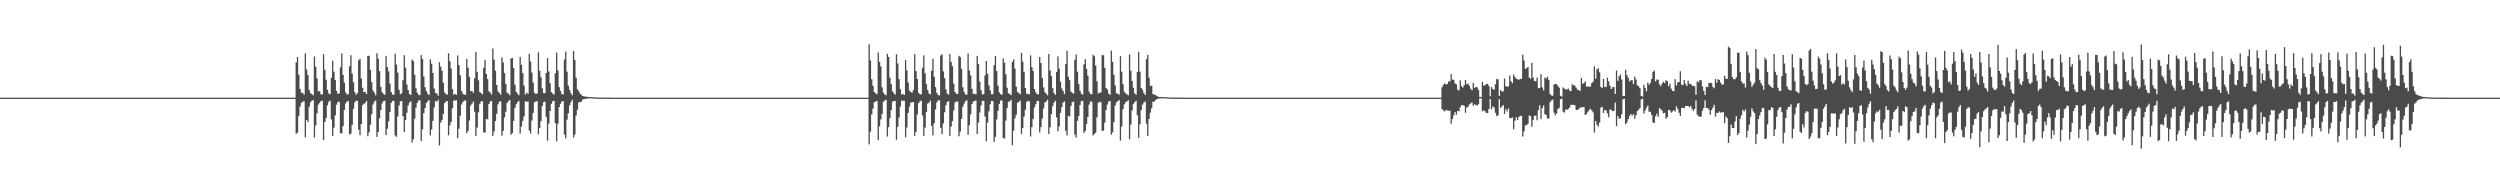 <?xml version="1.0" encoding="UTF-8"?>
<svg xmlns="http://www.w3.org/2000/svg" width="1920" height="150">
  <path d="M0 75.000h1v1.000H0zM1 75.000h1v1.000H1zM2 75.000h1v1.000H2zM3 75.000h1v1.000H3zM4 75.000h1v1.000H4zM5 75.000h1v1.000H5zM6 75.000h1v1.000H6zM7 75.000h1v1.000H7zM8 75.000h1v1.000H8zM9 75.000h1v1.000H9zM10 75.000h1v1.000H10zM11 75.000h1v1.000H11zM12 75.000h1v1.000H12zM13 75.000h1v1.000H13zM14 75.000h1v1.000H14zM15 75.000h1v1.000H15zM16 75.000h1v1.000H16zM17 75.000h1v1.000H17zM18 75.000h1v1.000H18zM19 75.000h1v1.000H19zM20 75.000h1v1.000H20zM21 75.000h1v1.000H21zM22 75.000h1v1.000H22zM23 75.000h1v1.000H23zM24 75.000h1v1.000H24zM25 75.000h1v1.000H25zM26 75.000h1v1.000H26zM27 75.000h1v1.000H27zM28 75.000h1v1.000H28zM29 75.000h1v1.000H29zM30 75.000h1v1.000H30zM31 75.000h1v1.000H31zM32 75.000h1v1.000H32zM33 75.000h1v1.000H33zM34 75.000h1v1.000H34zM35 75.000h1v1.000H35zM36 75.000h1v1.000H36zM37 75.000h1v1.000H37zM38 75.000h1v1.000H38zM39 75.000h1v1.000H39zM40 75.000h1v1.000H40zM41 75.000h1v1.000H41zM42 75.000h1v1.000H42zM43 75.000h1v1.000H43zM44 75.000h1v1.000H44zM45 75.000h1v1.000H45zM46 75.000h1v1.000H46zM47 75.000h1v1.000H47zM48 75.000h1v1.000H48zM49 75.000h1v1.000H49zM50 75.000h1v1.000H50zM51 75.000h1v1.000H51zM52 75.000h1v1.000H52zM53 75.000h1v1.000H53zM54 75.000h1v1.000H54zM55 75.000h1v1.000H55zM56 75.000h1v1.000H56zM57 75.000h1v1.000H57zM58 75.000h1v1.000H58zM59 75.000h1v1.000H59zM60 75.000h1v1.000H60zM61 75.000h1v1.000H61zM62 75.000h1v1.000H62zM63 75.000h1v1.000H63zM64 75.000h1v1.000H64zM65 75.000h1v1.000H65zM66 75.000h1v1.000H66zM67 75.000h1v1.000H67zM68 75.000h1v1.000H68zM69 75.000h1v1.000H69zM70 75.000h1v1.000H70zM71 75.000h1v1.000H71zM72 75.000h1v1.000H72zM73 75.000h1v1.000H73zM74 75.000h1v1.000H74zM75 75.000h1v1.000H75zM76 75.000h1v1.000H76zM77 75.000h1v1.000H77zM78 75.000h1v1.000H78zM79 75.000h1v1.000H79zM80 75.000h1v1.000H80zM81 75.000h1v1.000H81zM82 75.000h1v1.000H82zM83 75.000h1v1.000H83zM84 75.000h1v1.000H84zM85 75.000h1v1.000H85zM86 75.000h1v1.000H86zM87 75.000h1v1.000H87zM88 75.000h1v1.000H88zM89 75.000h1v1.000H89zM90 75.000h1v1.000H90zM91 75.000h1v1.000H91zM92 75.000h1v1.000H92zM93 75.000h1v1.000H93zM94 75.000h1v1.000H94zM95 75.000h1v1.000H95zM96 75.000h1v1.000H96zM97 75.000h1v1.000H97zM98 75.000h1v1.000H98zM99 75.000h1v1.000H99zM100 75.000h1v1.000H100zM101 75.000h1v1.000H101zM102 75.000h1v1.000H102zM103 75.000h1v1.000H103zM104 75.000h1v1.000H104zM105 75.000h1v1.000H105zM106 75.000h1v1.000H106zM107 75.000h1v1.000H107zM108 75.000h1v1.000H108zM109 75.000h1v1.000H109zM110 75.000h1v1.000H110zM111 75.000h1v1.000H111zM112 75.000h1v1.000H112zM113 75.000h1v1.000H113zM114 75.000h1v1.000H114zM115 75.000h1v1.000H115zM116 75.000h1v1.000H116zM117 75.000h1v1.000H117zM118 75.000h1v1.000H118zM119 75.000h1v1.000H119zM120 75.000h1v1.000H120zM121 75.000h1v1.000H121zM122 75.000h1v1.000H122zM123 75.000h1v1.000H123zM124 75.000h1v1.000H124zM125 75.000h1v1.000H125zM126 75.000h1v1.000H126zM127 75.000h1v1.000H127zM128 75.000h1v1.000H128zM129 75.000h1v1.000H129zM130 75.000h1v1.000H130zM131 75.000h1v1.000H131zM132 75.000h1v1.000H132zM133 75.000h1v1.000H133zM134 75.000h1v1.000H134zM135 75.000h1v1.000H135zM136 75.000h1v1.000H136zM137 75.000h1v1.000H137zM138 75.000h1v1.000H138zM139 75.000h1v1.000H139zM140 75.000h1v1.000H140zM141 75.000h1v1.000H141zM142 75.000h1v1.000H142zM143 75.000h1v1.000H143zM144 75.000h1v1.000H144zM145 75.000h1v1.000H145zM146 75.000h1v1.000H146zM147 75.000h1v1.000H147zM148 75.000h1v1.000H148zM149 75.000h1v1.000H149zM150 75.000h1v1.000H150zM151 75.000h1v1.000H151zM152 75.000h1v1.000H152zM153 75.000h1v1.000H153zM154 75.000h1v1.000H154zM155 75.000h1v1.000H155zM156 75.000h1v1.000H156zM157 75.000h1v1.000H157zM158 75.000h1v1.000H158zM159 75.000h1v1.000H159zM160 75.000h1v1.000H160zM161 75.000h1v1.000H161zM162 75.000h1v1.000H162zM163 75.000h1v1.000H163zM164 75.000h1v1.000H164zM165 75.000h1v1.000H165zM166 75.000h1v1.000H166zM167 75.000h1v1.000H167zM168 75.000h1v1.000H168zM169 75.000h1v1.000H169zM170 75.000h1v1.000H170zM171 75.000h1v1.000H171zM172 75.000h1v1.000H172zM173 75.000h1v1.000H173zM174 75.000h1v1.000H174zM175 75.000h1v1.000H175zM176 75.000h1v1.000H176zM177 75.000h1v1.000H177zM178 75.000h1v1.000H178zM179 75.000h1v1.000H179zM180 75.000h1v1.000H180zM181 75.000h1v1.000H181zM182 75.000h1v1.000H182zM183 75.000h1v1.000H183zM184 75.000h1v1.000H184zM185 75.000h1v1.000H185zM186 75.000h1v1.000H186zM187 75.000h1v1.000H187zM188 75.000h1v1.000H188zM189 75.000h1v1.000H189zM190 75.000h1v1.000H190zM191 75.000h1v1.000H191zM192 75.000h1v1.000H192zM193 75.000h1v1.000H193zM194 75.000h1v1.000H194zM195 75.000h1v1.000H195zM196 75.000h1v1.000H196zM197 75.000h1v1.000H197zM198 75.000h1v1.000H198zM199 75.000h1v1.000H199zM200 75.000h1v1.000H200zM201 75.000h1v1.000H201zM202 75.000h1v1.000H202zM203 75.000h1v1.000H203zM204 75.000h1v1.000H204zM205 75.000h1v1.000H205zM206 75.000h1v1.000H206zM207 75.000h1v1.000H207zM208 75.000h1v1.000H208zM209 75.000h1v1.000H209zM210 75.000h1v1.000H210zM211 75.000h1v1.000H211zM212 75.000h1v1.000H212zM213 75.000h1v1.000H213zM214 75.000h1v1.000H214zM215 75.000h1v1.000H215zM216 75.000h1v1.000H216zM217 75.000h1v1.000H217zM218 75.000h1v1.000H218zM219 75.000h1v1.000H219zM220 75.000h1v1.000H220zM221 75.000h1v1.000H221zM222 75.000h1v1.000H222zM223 75.000h1v1.000H223zM224 75.000h1v1.000H224zM225 75.000h1v1.000H225zM226 75.000h1v1.000H226zM227 47.936h1v54.831H227zM228 43.762h1v58.085H228zM229 57.427h1v31.515H229zM230 68.291h1v13.548H230zM231 71.201h1v7.688H231zM232 71.386h1v6.720H232zM233 72.698h1v5.082H233zM234 41.076h1v64.360H234zM235 53.406h1v38.711H235zM236 57.667h1v36.105H236zM237 69.142h1v12.882H237zM238 71.497h1v7.086H238zM239 72.264h1v5.103H239zM240 73.195h1v3.656H240zM241 43.352h1v62.272H241zM242 51.285h1v45.092H242zM243 60.257h1v26.744H243zM244 69.991h1v10.397H244zM245 70.113h1v8.874H245zM246 72.382h1v5.311H246zM247 72.606h1v4.605H247zM248 41.627h1v66.041H248zM249 53.591h1v40.087H249zM250 61.213h1v29.426H250zM251 69.031h1v11.880H251zM252 71.749h1v6.366H252zM253 72.459h1v4.796H253zM254 59.624h1v32.147H254zM255 46.603h1v57.792H255zM256 55.116h1v42.870H256zM257 61.437h1v27.207H257zM258 69.840h1v10.605H258zM259 72.163h1v6.240H259zM260 71.647h1v6.502H260zM261 51.757h1v50.551H261zM262 41.004h1v61.555H262zM263 57.529h1v39.286H263zM264 63.476h1v20.951H264zM265 70.979h1v8.422H265zM266 72.534h1v5.380H266zM267 72.362h1v5.309H267zM268 50.900h1v52.258H268zM269 42.467h1v60.179H269zM270 56.559h1v39.320H270zM271 63.205h1v20.331H271zM272 70.787h1v7.836H272zM273 72.782h1v4.476H273zM274 71.457h1v6.046H274zM275 46.228h1v53.384H275zM276 45.242h1v58.660H276zM277 60.320h1v34.919H277zM278 67.391h1v13.310H278zM279 70.741h1v9.002H279zM280 70.714h1v8.361H280zM281 72.208h1v5.331H281zM282 42.992h1v61.655H282zM283 42.741h1v58.899H283zM284 53.642h1v42.131H284zM285 63.086h1v24.644H285zM286 69.493h1v10.784H286zM287 71.199h1v6.893H287zM288 73.172h1v4.104H288zM289 40.838h1v64.349H289zM290 45.132h1v56.230H290zM291 54.563h1v36.255H291zM292 66.639h1v17.777H292zM293 70.774h1v8.700H293zM294 72.085h1v5.612H294zM295 72.809h1v4.490H295zM296 42.914h1v60.871H296zM297 51.501h1v47.380H297zM298 54.785h1v38.463H298zM299 64.176h1v21.843H299zM300 70.777h1v8.223H300zM301 72.694h1v4.713H301zM302 72.688h1v4.871H302zM303 41.238h1v62.809H303zM304 49.575h1v55.505H304zM305 55.754h1v33.745H305zM306 68.911h1v12.157H306zM307 72.379h1v5.435H307zM308 71.610h1v5.951H308zM309 61.600h1v27.563H309zM310 42.429h1v58.995H310zM311 51.949h1v40.196H311zM312 64.848h1v21.752H312zM313 69.157h1v11.773H313zM314 72.125h1v6.573H314zM315 72.970h1v4.788H315zM316 45.742h1v63.820H316zM317 46.908h1v60.077H317zM318 57.385h1v33.836H318zM319 67.806h1v14.830H319zM320 71.224h1v7.749H320zM321 72.807h1v4.428H321zM322 73.078h1v3.860H322zM323 42.225h1v66.136H323zM324 45.326h1v54.011H324zM325 58.758h1v28.128H325zM326 66.948h1v15.990H326zM327 69.950h1v9.159H327zM328 71.965h1v5.891H328zM329 72.988h1v3.901H329zM330 45.533h1v58.500H330zM331 48.967h1v50.459H331zM332 56.045h1v36.792H332zM333 67.984h1v14.600H333zM334 71.342h1v6.283H334zM335 71.847h1v6.261H335zM336 73.478h1v3.193H336zM337 47.787h1v63.924H337zM338 51.232h1v42.948H338zM339 54.338h1v37.929H339zM340 63.601h1v23.894H340zM341 70.889h1v8.207H341zM342 72.304h1v5.719H342zM343 72.607h1v5.013H343zM344 40.880h1v63.064H344zM345 46.986h1v49.316H345zM346 52.563h1v41.078H346zM347 68.446h1v14.692H347zM348 72.687h1v4.575H348zM349 72.102h1v5.128H349zM350 72.835h1v4.111H350zM351 42.542h1v63.599H351zM352 49.995h1v48.806H352zM353 57.873h1v31.013H353zM354 69.711h1v10.563H354zM355 71.953h1v6.410H355zM356 72.678h1v4.679H356zM357 72.801h1v4.248H357zM358 45.275h1v56.997H358zM359 51.903h1v48.672H359zM360 59.024h1v33.571H360zM361 70.062h1v11.063H361zM362 69.897h1v9.807H362zM363 71.325h1v6.694H363zM364 60.119h1v25.649H364zM365 39.835h1v64.631H365zM366 55.141h1v42.845H366zM367 61.647h1v24.611H367zM368 70.721h1v8.973H368zM369 71.524h1v6.282H369zM370 72.430h1v5.314H370zM371 52.056h1v49.537H371zM372 45.942h1v56.125H372zM373 56.733h1v34.626H373zM374 60.681h1v31.073H374zM375 70.132h1v9.865H375zM376 70.995h1v7.056H376zM377 72.626h1v4.803H377zM378 37.203h1v67.215H378zM379 45.699h1v55.203H379zM380 54.328h1v38.664H380zM381 65.303h1v22.149H381zM382 70.190h1v9.991H382zM383 71.354h1v6.797H383zM384 72.738h1v4.962H384zM385 44.063h1v60.139H385zM386 47.990h1v52.464H386zM387 56.150h1v34.078H387zM388 64.401h1v21.433H388zM389 71.156h1v7.933H389zM390 71.821h1v5.825H390zM391 73.184h1v3.557H391zM392 44.886h1v58.632H392zM393 44.484h1v57.655H393zM394 52.247h1v40.539H394zM395 65.107h1v17.713H395zM396 70.505h1v9.620H396zM397 71.928h1v6.549H397zM398 73.111h1v4.375H398zM399 43.642h1v58.960H399zM400 49.821h1v47.288H400zM401 56.109h1v36.618H401zM402 65.693h1v23.723H402zM403 72.526h1v5.092H403zM404 71.160h1v7.183H404zM405 72.031h1v5.795H405zM406 41.306h1v58.950H406zM407 47.245h1v55.278H407zM408 55.779h1v36.790H408zM409 63.357h1v23.423H409zM410 71.242h1v7.241H410zM411 72.216h1v5.829H411zM412 71.771h1v5.950H412zM413 40.210h1v62.928H413zM414 54.296h1v43.940H414zM415 59.252h1v33.831H415zM416 67.901h1v13.479H416zM417 71.503h1v7.032H417zM418 71.520h1v6.532H418zM419 56.068h1v33.689H419zM420 44.644h1v63.353H420zM421 54.810h1v40.111H421zM422 63.936h1v21.290H422zM423 70.790h1v8.906H423zM424 71.896h1v5.880H424zM425 72.668h1v4.770H425zM426 56.210h1v38.363H426zM427 40.359h1v68.188H427zM428 54.059h1v40.968H428zM429 66.954h1v15.205H429zM430 69.782h1v9.956H430zM431 72.320h1v5.736H431zM432 72.489h1v5.111H432zM433 45.712h1v57.641H433zM434 39.632h1v66.678H434zM435 55.057h1v36.780H435zM436 65.722h1v21.145H436zM437 69.077h1v11.881H437zM438 71.577h1v7.027H438zM439 73.183h1v3.458H439zM440 39.234h1v66.379H440zM441 46.049h1v57.300H441zM442 59.744h1v28.941H442zM443 68.575h1v15.708H443zM444 70.072h1v8.556H444zM445 71.855h1v6.452H445zM446 72.877h1v5.307H446zM447 73.792h1v2.577H447zM448 73.995h1v2.200H448zM449 74.248h1v1.612H449zM450 74.344h1v1.479H450zM451 74.414h1v1.123H451zM452 74.496h1v1.080H452zM453 74.591h1v1.000H453zM454 74.579h1v1.000H454zM455 74.662h1v1.000H455zM456 74.770h1v1.000H456zM457 74.774h1v1.000H457zM458 74.889h1v1.000H458zM459 74.910h1v1.000H459zM460 74.937h1v1.000H460zM461 74.924h1v1.000H461zM462 74.911h1v1.000H462zM463 74.936h1v1.000H463zM464 74.950h1v1.000H464zM465 74.956h1v1.000H465zM466 74.968h1v1.000H466zM467 74.980h1v1.000H467zM468 74.981h1v1.000H468zM469 74.983h1v1.000H469zM470 74.986h1v1.000H470zM471 74.986h1v1.000H471zM472 74.989h1v1.000H472zM473 74.988h1v1.000H473zM474 74.992h1v1.000H474zM475 74.992h1v1.000H475zM476 74.993h1v1.000H476zM477 74.996h1v1.000H477zM478 74.997h1v1.000H478zM479 74.998h1v1.000H479zM480 74.997h1v1.000H480zM481 74.997h1v1.000H481zM482 74.997h1v1.000H482zM483 74.998h1v1.000H483zM484 74.998h1v1.000H484zM485 74.999h1v1.000H485zM486 74.999h1v1.000H486zM487 74.999h1v1.000H487zM488 74.999h1v1.000H488zM489 75.000h1v1.000H489zM490 75.000h1v1.000H490zM491 75.000h1v1.000H491zM492 75.000h1v1.000H492zM493 75.000h1v1.000H493zM494 75.000h1v1.000H494zM495 75.000h1v1.000H495zM496 75.000h1v1.000H496zM497 75.000h1v1.000H497zM498 75.000h1v1.000H498zM499 75.000h1v1.000H499zM500 75.000h1v1.000H500zM501 75.000h1v1.000H501zM502 75.000h1v1.000H502zM503 75.000h1v1.000H503zM504 75.000h1v1.000H504zM505 75.000h1v1.000H505zM506 75.000h1v1.000H506zM507 75.000h1v1.000H507zM508 75.000h1v1.000H508zM509 75.000h1v1.000H509zM510 75.000h1v1.000H510zM511 75.000h1v1.000H511zM512 75.000h1v1.000H512zM513 75.000h1v1.000H513zM514 75.000h1v1.000H514zM515 75.000h1v1.000H515zM516 75.000h1v1.000H516zM517 75.000h1v1.000H517zM518 75.000h1v1.000H518zM519 75.000h1v1.000H519zM520 75.000h1v1.000H520zM521 75.000h1v1.000H521zM522 75.000h1v1.000H522zM523 75.000h1v1.000H523zM524 75.000h1v1.000H524zM525 75.000h1v1.000H525zM526 75.000h1v1.000H526zM527 75.000h1v1.000H527zM528 75.000h1v1.000H528zM529 75.000h1v1.000H529zM530 75.000h1v1.000H530zM531 75.000h1v1.000H531zM532 75.000h1v1.000H532zM533 75.000h1v1.000H533zM534 75.000h1v1.000H534zM535 75.000h1v1.000H535zM536 75.000h1v1.000H536zM537 75.000h1v1.000H537zM538 75.000h1v1.000H538zM539 75.000h1v1.000H539zM540 75.000h1v1.000H540zM541 75.000h1v1.000H541zM542 75.000h1v1.000H542zM543 75.000h1v1.000H543zM544 75.000h1v1.000H544zM545 75.000h1v1.000H545zM546 75.000h1v1.000H546zM547 75.000h1v1.000H547zM548 75.000h1v1.000H548zM549 75.000h1v1.000H549zM550 75.000h1v1.000H550zM551 75.000h1v1.000H551zM552 75.000h1v1.000H552zM553 75.000h1v1.000H553zM554 75.000h1v1.000H554zM555 75.000h1v1.000H555zM556 75.000h1v1.000H556zM557 75.000h1v1.000H557zM558 75.000h1v1.000H558zM559 75.000h1v1.000H559zM560 75.000h1v1.000H560zM561 75.000h1v1.000H561zM562 75.000h1v1.000H562zM563 75.000h1v1.000H563zM564 75.000h1v1.000H564zM565 75.000h1v1.000H565zM566 75.000h1v1.000H566zM567 75.000h1v1.000H567zM568 75.000h1v1.000H568zM569 75.000h1v1.000H569zM570 75.000h1v1.000H570zM571 75.000h1v1.000H571zM572 75.000h1v1.000H572zM573 75.000h1v1.000H573zM574 75.000h1v1.000H574zM575 75.000h1v1.000H575zM576 75.000h1v1.000H576zM577 75.000h1v1.000H577zM578 75.000h1v1.000H578zM579 75.000h1v1.000H579zM580 75.000h1v1.000H580zM581 75.000h1v1.000H581zM582 75.000h1v1.000H582zM583 75.000h1v1.000H583zM584 75.000h1v1.000H584zM585 75.000h1v1.000H585zM586 75.000h1v1.000H586zM587 75.000h1v1.000H587zM588 75.000h1v1.000H588zM589 75.000h1v1.000H589zM590 75.000h1v1.000H590zM591 75.000h1v1.000H591zM592 75.000h1v1.000H592zM593 75.000h1v1.000H593zM594 75.000h1v1.000H594zM595 75.000h1v1.000H595zM596 75.000h1v1.000H596zM597 75.000h1v1.000H597zM598 75.000h1v1.000H598zM599 75.000h1v1.000H599zM600 75.000h1v1.000H600zM601 75.000h1v1.000H601zM602 75.000h1v1.000H602zM603 75.000h1v1.000H603zM604 75.000h1v1.000H604zM605 75.000h1v1.000H605zM606 75.000h1v1.000H606zM607 75.000h1v1.000H607zM608 75.000h1v1.000H608zM609 75.000h1v1.000H609zM610 75.000h1v1.000H610zM611 75.000h1v1.000H611zM612 75.000h1v1.000H612zM613 75.000h1v1.000H613zM614 75.000h1v1.000H614zM615 75.000h1v1.000H615zM616 75.000h1v1.000H616zM617 75.000h1v1.000H617zM618 75.000h1v1.000H618zM619 75.000h1v1.000H619zM620 75.000h1v1.000H620zM621 75.000h1v1.000H621zM622 75.000h1v1.000H622zM623 75.000h1v1.000H623zM624 75.000h1v1.000H624zM625 75.000h1v1.000H625zM626 75.000h1v1.000H626zM627 75.000h1v1.000H627zM628 75.000h1v1.000H628zM629 75.000h1v1.000H629zM630 75.000h1v1.000H630zM631 75.000h1v1.000H631zM632 75.000h1v1.000H632zM633 75.000h1v1.000H633zM634 75.000h1v1.000H634zM635 75.000h1v1.000H635zM636 75.000h1v1.000H636zM637 75.000h1v1.000H637zM638 75.000h1v1.000H638zM639 75.000h1v1.000H639zM640 75.000h1v1.000H640zM641 75.000h1v1.000H641zM642 75.000h1v1.000H642zM643 75.000h1v1.000H643zM644 75.000h1v1.000H644zM645 75.000h1v1.000H645zM646 75.000h1v1.000H646zM647 75.000h1v1.000H647zM648 75.000h1v1.000H648zM649 75.000h1v1.000H649zM650 75.000h1v1.000H650zM651 75.000h1v1.000H651zM652 75.000h1v1.000H652zM653 75.000h1v1.000H653zM654 75.000h1v1.000H654zM655 75.000h1v1.000H655zM656 75.000h1v1.000H656zM657 75.000h1v1.000H657zM658 75.000h1v1.000H658zM659 75.000h1v1.000H659zM660 75.000h1v1.000H660zM661 75.000h1v1.000H661zM662 75.000h1v1.000H662zM663 75.000h1v1.000H663zM664 75.000h1v1.000H664zM665 75.000h1v1.000H665zM666 75.000h1v1.000H666zM667 34.068h1v76.838H667zM668 46.373h1v54.797H668zM669 60.896h1v26.907H669zM670 65.905h1v17.541H670zM671 70.691h1v7.762H671zM672 71.624h1v6.475H672zM673 72.336h1v5.202H673zM674 40.298h1v67.392H674zM675 47.511h1v49.510H675zM676 51.009h1v40.685H676zM677 67.118h1v20.362H677zM678 71.194h1v6.980H678zM679 72.501h1v4.665H679zM680 73.182h1v3.478H680zM681 41.306h1v63.561H681zM682 43.783h1v53.867H682zM683 59.644h1v31.155H683zM684 64.649h1v19.843H684zM685 70.105h1v8.096H685zM686 71.648h1v5.898H686zM687 72.697h1v4.878H687zM688 41.687h1v65.674H688zM689 48.770h1v48.642H689zM690 60.792h1v29.455H690zM691 68.460h1v13.333H691zM692 72.599h1v4.733H692zM693 72.136h1v5.243H693zM694 72.961h1v4.347H694zM695 46.183h1v59.208H695zM696 54.001h1v43.952H696zM697 63.331h1v23.427H697zM698 69.421h1v12.469H698zM699 70.718h1v8.117H699zM700 71.176h1v7.380H700zM701 69.170h1v9.290H701zM702 41.563h1v62.756H702zM703 54.561h1v46.656H703zM704 60.655h1v27.213H704zM705 71.227h1v7.947H705zM706 72.367h1v5.512H706zM707 72.520h1v4.673H707zM708 52.039h1v36.717H708zM709 42.505h1v61.861H709zM710 56.339h1v41.683H710zM711 64.649h1v21.286H711zM712 69.130h1v10.412H712zM713 71.726h1v7.194H713zM714 72.522h1v4.778H714zM715 54.403h1v42.244H715zM716 45.087h1v58.919H716zM717 58.881h1v35.766H717zM718 66.936h1v17.163H718zM719 71.227h1v7.459H719zM720 72.989h1v4.058H720zM721 73.234h1v3.925H721zM722 42.582h1v55.576H722zM723 41.741h1v61.305H723zM724 54.817h1v39.910H724zM725 60.027h1v26.175H725zM726 68.564h1v12.289H726zM727 71.843h1v6.495H727zM728 72.591h1v4.965H728zM729 41.528h1v62.937H729zM730 47.511h1v49.659H730zM731 50.877h1v42.158H731zM732 64.273h1v20.526H732zM733 70.697h1v7.900H733zM734 71.984h1v5.969H734zM735 72.178h1v5.801H735zM736 42.834h1v61.832H736zM737 43.847h1v57.276H737zM738 52.899h1v38.464H738zM739 67.010h1v15.054H739zM740 70.523h1v9.062H740zM741 72.544h1v5.095H741zM742 72.727h1v4.322H742zM743 41.052h1v62.446H743zM744 54.140h1v41.993H744zM745 57.859h1v30.000H745zM746 68.186h1v11.756H746zM747 72.216h1v5.733H747zM748 71.893h1v5.687H748zM749 72.523h1v4.697H749zM750 42.895h1v60.005H750zM751 49.271h1v44.870H751zM752 62.679h1v23.735H752zM753 69.251h1v11.673H753zM754 72.474h1v4.875H754zM755 72.311h1v5.307H755zM756 57.970h1v31.614H756zM757 46.831h1v61.731H757zM758 56.638h1v37.536H758zM759 65.551h1v19.940H759zM760 69.389h1v10.713H760zM761 72.420h1v5.094H761zM762 72.402h1v5.276H762zM763 50.088h1v58.860H763zM764 42.956h1v62.209H764zM765 54.612h1v37.118H765zM766 65.798h1v19.335H766zM767 71.011h1v8.773H767zM768 72.319h1v4.877H768zM769 72.842h1v4.329H769zM770 44.924h1v61.070H770zM771 48.142h1v58.272H771zM772 57.089h1v35.598H772zM773 67.361h1v15.684H773zM774 71.737h1v6.325H774zM775 72.055h1v5.901H775zM776 73.077h1v3.621H776zM777 47.607h1v63.954H777zM778 45.683h1v54.657H778zM779 52.683h1v38.118H779zM780 66.505h1v21.562H780zM781 70.613h1v8.294H781zM782 71.561h1v6.710H782zM783 72.364h1v4.845H783zM784 40.706h1v62.156H784zM785 47.299h1v51.059H785zM786 55.178h1v34.359H786zM787 67.576h1v16.748H787zM788 71.948h1v6.340H788zM789 72.139h1v5.258H789zM790 72.489h1v5.262H790zM791 42.513h1v62.291H791zM792 51.485h1v46.147H792zM793 54.604h1v36.683H793zM794 68.360h1v14.099H794zM795 70.839h1v9.258H795zM796 72.420h1v5.209H796zM797 72.439h1v5.060H797zM798 43.778h1v57.955H798zM799 48.429h1v49.227H799zM800 59.937h1v31.103H800zM801 67.063h1v16.233H801zM802 70.806h1v7.960H802zM803 72.020h1v5.999H803zM804 73.218h1v3.369H804zM805 41.417h1v61.526H805zM806 54.113h1v43.619H806zM807 58.407h1v29.259H807zM808 67.674h1v13.903H808zM809 71.369h1v7.535H809zM810 72.846h1v4.607H810zM811 55.252h1v34.864H811zM812 43.301h1v57.614H812zM813 52.685h1v44.399H813zM814 62.715h1v23.984H814zM815 67.919h1v14.243H815zM816 69.954h1v8.832H816zM817 72.306h1v5.571H817zM818 49.209h1v51.265H818zM819 38.984h1v65.078H819zM820 59.009h1v29.997H820zM821 61.573h1v27.894H821zM822 70.278h1v11.101H822zM823 71.225h1v7.317H823zM824 71.944h1v6.129H824zM825 45.941h1v57.402H825zM826 41.769h1v63.813H826zM827 55.058h1v37.710H827zM828 64.566h1v24.608H828zM829 69.802h1v10.807H829zM830 71.936h1v5.717H830zM831 72.675h1v4.772H831zM832 49.427h1v52.684H832zM833 45.422h1v55.110H833zM834 52.896h1v42.300H834zM835 58.050h1v31.771H835zM836 70.394h1v9.929H836zM837 72.213h1v5.651H837zM838 72.347h1v5.829H838zM839 42.022h1v62.034H839zM840 43.231h1v59.627H840zM841 50.355h1v51.588H841zM842 62.406h1v27.710H842zM843 71.749h1v7.135H843zM844 71.228h1v6.965H844zM845 70.984h1v7.499H845zM846 42.293h1v58.163H846zM847 42.433h1v57.969H847zM848 52.062h1v42.140H848zM849 67.537h1v16.891H849zM850 68.779h1v11.479H850zM851 71.889h1v6.004H851zM852 72.883h1v4.745H852zM853 38.865h1v64.600H853zM854 47.474h1v54.205H854zM855 57.506h1v36.258H855zM856 65.632h1v15.383H856zM857 71.640h1v7.016H857zM858 71.949h1v5.741H858zM859 72.711h1v4.112H859zM860 43.097h1v64.853H860zM861 55.063h1v42.095H861zM862 64.699h1v19.228H862zM863 70.429h1v9.696H863zM864 71.683h1v6.788H864zM865 72.458h1v5.430H865zM866 73.162h1v3.857H866zM867 41.820h1v65.146H867zM868 54.286h1v41.393H868zM869 62.178h1v22.624H869zM870 67.446h1v12.347H870zM871 71.610h1v6.866H871zM872 72.780h1v4.649H872zM873 55.198h1v33.307H873zM874 39.808h1v66.098H874zM875 55.043h1v40.384H875zM876 67.518h1v17.034H876zM877 68.961h1v11.417H877zM878 71.435h1v7.339H878zM879 72.963h1v4.955H879zM880 45.391h1v49.604H880zM881 42.105h1v62.419H881zM882 59.712h1v31.625H882zM883 65.914h1v20.612H883zM884 65.853h1v17.369H884zM885 72.172h1v5.921H885zM886 72.657h1v5.372H886zM887 73.029h1v3.807H887zM888 73.664h1v2.422H888zM889 74.367h1v1.341H889zM890 74.429h1v1.215H890zM891 74.420h1v1.076H891zM892 74.537h1v1.005H892zM893 74.589h1v1.000H893zM894 74.641h1v1.000H894zM895 74.628h1v1.000H895zM896 74.706h1v1.000H896zM897 74.822h1v1.000H897zM898 74.880h1v1.000H898zM899 74.900h1v1.000H899zM900 74.911h1v1.000H900zM901 74.910h1v1.000H901zM902 74.926h1v1.000H902zM903 74.929h1v1.000H903zM904 74.944h1v1.000H904zM905 74.958h1v1.000H905zM906 74.972h1v1.000H906zM907 74.969h1v1.000H907zM908 74.984h1v1.000H908zM909 74.987h1v1.000H909zM910 74.988h1v1.000H910zM911 74.987h1v1.000H911zM912 74.988h1v1.000H912zM913 74.989h1v1.000H913zM914 74.990h1v1.000H914zM915 74.991h1v1.000H915zM916 74.992h1v1.000H916zM917 74.995h1v1.000H917zM918 74.996h1v1.000H918zM919 74.997h1v1.000H919zM920 74.997h1v1.000H920zM921 74.997h1v1.000H921zM922 74.998h1v1.000H922zM923 74.998h1v1.000H923zM924 74.998h1v1.000H924zM925 74.999h1v1.000H925zM926 74.999h1v1.000H926zM927 74.999h1v1.000H927zM928 74.999h1v1.000H928zM929 75.000h1v1.000H929zM930 75.000h1v1.000H930zM931 75.000h1v1.000H931zM932 75.000h1v1.000H932zM933 75.000h1v1.000H933zM934 75.000h1v1.000H934zM935 75.000h1v1.000H935zM936 75.000h1v1.000H936zM937 75.000h1v1.000H937zM938 75.000h1v1.000H938zM939 75.000h1v1.000H939zM940 75.000h1v1.000H940zM941 75.000h1v1.000H941zM942 75.000h1v1.000H942zM943 75.000h1v1.000H943zM944 75.000h1v1.000H944zM945 75.000h1v1.000H945zM946 75.000h1v1.000H946zM947 75.000h1v1.000H947zM948 75.000h1v1.000H948zM949 75.000h1v1.000H949zM950 75.000h1v1.000H950zM951 75.000h1v1.000H951zM952 75.000h1v1.000H952zM953 75.000h1v1.000H953zM954 75.000h1v1.000H954zM955 75.000h1v1.000H955zM956 75.000h1v1.000H956zM957 75.000h1v1.000H957zM958 75.000h1v1.000H958zM959 75.000h1v1.000H959zM960 75.000h1v1.000H960zM961 75.000h1v1.000H961zM962 75.000h1v1.000H962zM963 75.000h1v1.000H963zM964 75.000h1v1.000H964zM965 75.000h1v1.000H965zM966 75.000h1v1.000H966zM967 75.000h1v1.000H967zM968 75.000h1v1.000H968zM969 75.000h1v1.000H969zM970 75.000h1v1.000H970zM971 75.000h1v1.000H971zM972 75.000h1v1.000H972zM973 75.000h1v1.000H973zM974 75.000h1v1.000H974zM975 75.000h1v1.000H975zM976 75.000h1v1.000H976zM977 75.000h1v1.000H977zM978 75.000h1v1.000H978zM979 75.000h1v1.000H979zM980 75.000h1v1.000H980zM981 75.000h1v1.000H981zM982 75.000h1v1.000H982zM983 75.000h1v1.000H983zM984 75.000h1v1.000H984zM985 75.000h1v1.000H985zM986 75.000h1v1.000H986zM987 75.000h1v1.000H987zM988 75.000h1v1.000H988zM989 75.000h1v1.000H989zM990 75.000h1v1.000H990zM991 75.000h1v1.000H991zM992 75.000h1v1.000H992zM993 75.000h1v1.000H993zM994 75.000h1v1.000H994zM995 75.000h1v1.000H995zM996 75.000h1v1.000H996zM997 75.000h1v1.000H997zM998 75.000h1v1.000H998zM999 75.000h1v1.000H999zM1000 75.000h1v1.000H1000zM1001 75.000h1v1.000H1001zM1002 75.000h1v1.000H1002zM1003 75.000h1v1.000H1003zM1004 75.000h1v1.000H1004zM1005 75.000h1v1.000H1005zM1006 75.000h1v1.000H1006zM1007 75.000h1v1.000H1007zM1008 75.000h1v1.000H1008zM1009 75.000h1v1.000H1009zM1010 75.000h1v1.000H1010zM1011 75.000h1v1.000H1011zM1012 75.000h1v1.000H1012zM1013 75.000h1v1.000H1013zM1014 75.000h1v1.000H1014zM1015 75.000h1v1.000H1015zM1016 75.000h1v1.000H1016zM1017 75.000h1v1.000H1017zM1018 75.000h1v1.000H1018zM1019 75.000h1v1.000H1019zM1020 75.000h1v1.000H1020zM1021 75.000h1v1.000H1021zM1022 75.000h1v1.000H1022zM1023 75.000h1v1.000H1023zM1024 75.000h1v1.000H1024zM1025 75.000h1v1.000H1025zM1026 75.000h1v1.000H1026zM1027 75.000h1v1.000H1027zM1028 75.000h1v1.000H1028zM1029 75.000h1v1.000H1029zM1030 75.000h1v1.000H1030zM1031 75.000h1v1.000H1031zM1032 75.000h1v1.000H1032zM1033 75.000h1v1.000H1033zM1034 75.000h1v1.000H1034zM1035 75.000h1v1.000H1035zM1036 75.000h1v1.000H1036zM1037 75.000h1v1.000H1037zM1038 75.000h1v1.000H1038zM1039 75.000h1v1.000H1039zM1040 75.000h1v1.000H1040zM1041 75.000h1v1.000H1041zM1042 75.000h1v1.000H1042zM1043 75.000h1v1.000H1043zM1044 75.000h1v1.000H1044zM1045 75.000h1v1.000H1045zM1046 75.000h1v1.000H1046zM1047 75.000h1v1.000H1047zM1048 75.000h1v1.000H1048zM1049 75.000h1v1.000H1049zM1050 75.000h1v1.000H1050zM1051 75.000h1v1.000H1051zM1052 75.000h1v1.000H1052zM1053 75.000h1v1.000H1053zM1054 75.000h1v1.000H1054zM1055 75.000h1v1.000H1055zM1056 75.000h1v1.000H1056zM1057 75.000h1v1.000H1057zM1058 75.000h1v1.000H1058zM1059 75.000h1v1.000H1059zM1060 75.000h1v1.000H1060zM1061 75.000h1v1.000H1061zM1062 75.000h1v1.000H1062zM1063 75.000h1v1.000H1063zM1064 75.000h1v1.000H1064zM1065 75.000h1v1.000H1065zM1066 75.000h1v1.000H1066zM1067 75.000h1v1.000H1067zM1068 75.000h1v1.000H1068zM1069 75.000h1v1.000H1069zM1070 75.000h1v1.000H1070zM1071 75.000h1v1.000H1071zM1072 75.000h1v1.000H1072zM1073 75.000h1v1.000H1073zM1074 75.000h1v1.000H1074zM1075 75.000h1v1.000H1075zM1076 75.000h1v1.000H1076zM1077 75.000h1v1.000H1077zM1078 75.000h1v1.000H1078zM1079 75.000h1v1.000H1079zM1080 75.000h1v1.000H1080zM1081 75.000h1v1.000H1081zM1082 75.000h1v1.000H1082zM1083 75.000h1v1.000H1083zM1084 75.000h1v1.000H1084zM1085 75.000h1v1.000H1085zM1086 75.000h1v1.000H1086zM1087 75.000h1v1.000H1087zM1088 75.000h1v1.000H1088zM1089 75.000h1v1.000H1089zM1090 75.000h1v1.000H1090zM1091 75.000h1v1.000H1091zM1092 75.000h1v1.000H1092zM1093 75.000h1v1.000H1093zM1094 75.000h1v1.000H1094zM1095 75.000h1v1.000H1095zM1096 75.000h1v1.000H1096zM1097 75.000h1v1.000H1097zM1098 75.000h1v1.000H1098zM1099 75.000h1v1.000H1099zM1100 75.000h1v1.000H1100zM1101 75.000h1v1.000H1101zM1102 75.000h1v1.000H1102zM1103 75.000h1v1.000H1103zM1104 75.000h1v1.000H1104zM1105 75.000h1v1.000H1105zM1106 75.000h1v1.000H1106zM1107 67.025h1v16.699H1107zM1108 65.112h1v19.779H1108zM1109 63.966h1v21.581H1109zM1110 64.927h1v19.546H1110zM1111 64.516h1v20.251H1111zM1112 62.514h1v22.606H1112zM1113 62.568h1v22.405H1113zM1114 56.885h1v38.138H1114zM1115 61.220h1v30.182H1115zM1116 61.251h1v27.419H1116zM1117 64.010h1v22.047H1117zM1118 64.727h1v23.372H1118zM1119 68.903h1v16.357H1119zM1120 69.479h1v15.994H1120zM1121 61.765h1v20.603H1121zM1122 66.196h1v14.563H1122zM1123 67.293h1v13.456H1123zM1124 65.379h1v15.860H1124zM1125 61.409h1v25.171H1125zM1126 64.741h1v17.866H1126zM1127 64.175h1v17.802H1127zM1128 65.871h1v14.334H1128zM1129 68.074h1v11.326H1129zM1130 69.330h1v9.366H1130zM1131 63.754h1v17.551H1131zM1132 67.522h1v12.541H1132zM1133 66.712h1v14.029H1133zM1134 67.063h1v14.013H1134zM1135 69.027h1v11.045H1135zM1136 74.410h1v1.113H1136zM1137 74.667h1v1.000H1137zM1138 62.988h1v22.509H1138zM1139 65.727h1v19.003H1139zM1140 65.509h1v19.973H1140zM1141 64.463h1v22.330H1141zM1142 64.403h1v22.355H1142zM1143 65.976h1v17.766H1143zM1144 73.925h1v2.111H1144zM1145 66.937h1v17.002H1145zM1146 68.386h1v13.287H1146zM1147 68.935h1v13.639H1147zM1148 64.718h1v21.934H1148zM1149 60.614h1v28.595H1149zM1150 60.920h1v27.595H1150zM1151 73.686h1v2.545H1151zM1152 69.176h1v13.619H1152zM1153 70.439h1v11.265H1153zM1154 70.072h1v10.632H1154zM1155 60.310h1v27.184H1155zM1156 66.189h1v17.678H1156zM1157 66.656h1v18.923H1157zM1158 66.291h1v16.912H1158zM1159 58.015h1v32.545H1159zM1160 62.369h1v28.501H1160zM1161 63.955h1v26.200H1161zM1162 57.234h1v42.020H1162zM1163 59.064h1v33.632H1163zM1164 60.383h1v29.682H1164zM1165 60.868h1v31.221H1165zM1166 61.246h1v28.659H1166zM1167 60.704h1v28.169H1167zM1168 60.499h1v28.513H1168zM1169 41.997h1v62.868H1169zM1170 46.479h1v54.455H1170zM1171 52.770h1v43.438H1171zM1172 52.364h1v43.838H1172zM1173 51.336h1v43.664H1173zM1174 59.560h1v29.088H1174zM1175 60.473h1v28.763H1175zM1176 48.216h1v49.085H1176zM1177 59.612h1v32.385H1177zM1178 62.257h1v26.664H1178zM1179 62.411h1v26.383H1179zM1180 59.538h1v32.816H1180zM1181 67.759h1v16.827H1181zM1182 67.471h1v13.372H1182zM1183 57.007h1v34.438H1183zM1184 67.156h1v15.782H1184zM1185 69.378h1v11.633H1185zM1186 59.561h1v28.075H1186zM1187 60.293h1v28.072H1187zM1188 58.939h1v32.208H1188zM1189 61.378h1v29.661H1189zM1190 72.202h1v6.292H1190zM1191 73.320h1v3.827H1191zM1192 73.473h1v2.991H1192zM1193 64.883h1v21.654H1193zM1194 64.391h1v24.101H1194zM1195 64.601h1v22.535H1195zM1196 65.977h1v17.831H1196zM1197 67.367h1v15.418H1197zM1198 73.565h1v2.609H1198zM1199 74.196h1v1.633H1199zM1200 67.127h1v18.562H1200zM1201 68.045h1v18.436H1201zM1202 68.680h1v15.313H1202zM1203 68.650h1v15.713H1203zM1204 68.060h1v15.500H1204zM1205 69.643h1v12.883H1205zM1206 70.064h1v10.380H1206zM1207 64.672h1v15.919H1207zM1208 65.493h1v14.990H1208zM1209 65.797h1v15.030H1209zM1210 67.379h1v16.996H1210zM1211 68.788h1v15.742H1211zM1212 69.235h1v14.416H1212zM1213 69.835h1v12.871H1213zM1214 59.757h1v22.669H1214zM1215 64.427h1v17.807H1215zM1216 63.865h1v18.347H1216zM1217 62.488h1v25.841H1217zM1218 66.415h1v21.061H1218zM1219 66.557h1v19.285H1219zM1220 66.500h1v17.993H1220zM1221 66.391h1v17.177H1221zM1222 63.704h1v21.252H1222zM1223 62.786h1v23.550H1223zM1224 50.882h1v50.897H1224zM1225 60.431h1v32.438H1225zM1226 53.292h1v42.573H1226zM1227 52.422h1v44.817H1227zM1228 55.524h1v38.513H1228zM1229 66.717h1v15.923H1229zM1230 67.663h1v14.385H1230zM1231 60.564h1v26.217H1231zM1232 66.558h1v17.798H1232zM1233 66.882h1v17.992H1233zM1234 59.663h1v27.450H1234zM1235 62.408h1v27.689H1235zM1236 65.888h1v18.106H1236zM1237 68.375h1v16.005H1237zM1238 66.979h1v18.355H1238zM1239 66.757h1v18.435H1239zM1240 72.101h1v6.743H1240zM1241 54.118h1v42.700H1241zM1242 62.106h1v26.992H1242zM1243 58.580h1v32.607H1243zM1244 57.170h1v33.780H1244zM1245 61.022h1v26.718H1245zM1246 73.608h1v2.613H1246zM1247 73.687h1v2.197H1247zM1248 53.603h1v41.740H1248zM1249 57.631h1v36.495H1249zM1250 59.787h1v31.757H1250zM1251 62.508h1v26.655H1251zM1252 61.616h1v25.934H1252zM1253 61.650h1v27.148H1253zM1254 64.568h1v23.081H1254zM1255 58.831h1v32.376H1255zM1256 61.101h1v27.474H1256zM1257 65.432h1v19.863H1257zM1258 66.199h1v18.078H1258zM1259 67.713h1v15.319H1259zM1260 73.715h1v2.742H1260zM1261 74.215h1v1.587H1261zM1262 65.121h1v22.059H1262zM1263 67.542h1v17.377H1263zM1264 70.166h1v12.597H1264zM1265 63.443h1v17.663H1265zM1266 65.137h1v20.634H1266zM1267 63.643h1v22.267H1267zM1268 60.686h1v27.645H1268zM1269 55.149h1v38.875H1269zM1270 54.273h1v40.215H1270zM1271 62.550h1v26.791H1271zM1272 61.138h1v26.150H1272zM1273 61.158h1v28.524H1273zM1274 64.783h1v18.254H1274zM1275 66.140h1v17.703H1275zM1276 64.147h1v20.826H1276zM1277 62.865h1v24.175H1277zM1278 63.773h1v22.854H1278zM1279 61.583h1v29.696H1279zM1280 62.326h1v27.579H1280zM1281 66.205h1v18.215H1281zM1282 64.297h1v20.448H1282zM1283 68.060h1v18.469H1283zM1284 69.791h1v15.872H1284zM1285 70.031h1v14.561H1285zM1286 60.782h1v24.877H1286zM1287 65.586h1v16.080H1287zM1288 63.232h1v20.397H1288zM1289 62.991h1v23.591H1289zM1290 54.665h1v34.374H1290zM1291 64.966h1v17.962H1291zM1292 65.449h1v17.164H1292zM1293 61.333h1v21.902H1293zM1294 64.302h1v17.201H1294zM1295 66.124h1v15.222H1295zM1296 61.967h1v19.445H1296zM1297 64.390h1v17.969H1297zM1298 64.413h1v16.907H1298zM1299 65.735h1v17.815H1299zM1300 65.883h1v19.313H1300zM1301 66.312h1v17.453H1301zM1302 72.757h1v4.366H1302zM1303 62.412h1v25.673H1303zM1304 63.356h1v25.865H1304zM1305 61.552h1v28.137H1305zM1306 61.569h1v28.039H1306zM1307 66.394h1v18.674H1307zM1308 69.705h1v13.250H1308zM1309 73.018h1v4.015H1309zM1310 66.608h1v16.358H1310zM1311 66.939h1v16.115H1311zM1312 63.690h1v20.550H1312zM1313 63.602h1v24.537H1313zM1314 63.822h1v20.760H1314zM1315 66.726h1v15.938H1315zM1316 67.771h1v12.734H1316zM1317 60.621h1v28.982H1317zM1318 63.542h1v23.117H1318zM1319 60.827h1v25.931H1319zM1320 61.421h1v24.224H1320zM1321 63.460h1v23.065H1321zM1322 65.140h1v21.131H1322zM1323 64.722h1v21.395H1323zM1324 58.130h1v36.423H1324zM1325 60.577h1v28.878H1325zM1326 60.458h1v30.300H1326zM1327 35.815h1v73.915H1327zM1328 36.798h1v67.804H1328zM1329 49.008h1v46.625H1329zM1330 59.251h1v39.007H1330zM1331 60.826h1v37.609H1331zM1332 60.871h1v32.434H1332zM1333 59.388h1v29.796H1333zM1334 40.509h1v63.104H1334zM1335 40.512h1v61.684H1335zM1336 55.232h1v35.957H1336zM1337 62.525h1v26.057H1337zM1338 64.133h1v20.202H1338zM1339 64.096h1v21.584H1339zM1340 67.275h1v16.857H1340zM1341 39.683h1v65.929H1341zM1342 42.417h1v57.867H1342zM1343 55.971h1v39.764H1343zM1344 62.592h1v27.156H1344zM1345 66.605h1v16.621H1345zM1346 64.958h1v20.618H1346zM1347 63.506h1v23.361H1347zM1348 37.680h1v73.000H1348zM1349 52.340h1v50.698H1349zM1350 53.191h1v38.274H1350zM1351 61.525h1v27.096H1351zM1352 63.825h1v22.210H1352zM1353 65.679h1v17.133H1353zM1354 68.901h1v14.186H1354zM1355 44.320h1v62.494H1355zM1356 45.883h1v60.516H1356zM1357 55.215h1v40.254H1357zM1358 64.829h1v19.813H1358zM1359 66.030h1v18.384H1359zM1360 66.969h1v15.379H1360zM1361 67.602h1v15.291H1361zM1362 41.451h1v63.027H1362zM1363 55.137h1v44.082H1363zM1364 57.630h1v32.056H1364zM1365 67.392h1v17.022H1365zM1366 69.640h1v12.966H1366zM1367 70.005h1v12.225H1367zM1368 58.492h1v27.686H1368zM1369 42.206h1v67.997H1369zM1370 48.777h1v53.099H1370zM1371 56.144h1v34.501H1371zM1372 66.404h1v17.785H1372zM1373 68.487h1v13.705H1373zM1374 69.336h1v12.653H1374zM1375 69.469h1v10.690H1375zM1376 41.690h1v64.575H1376zM1377 51.887h1v47.030H1377zM1378 62.392h1v25.415H1378zM1379 70.032h1v12.428H1379zM1380 70.745h1v8.952H1380zM1381 71.584h1v7.439H1381zM1382 44.444h1v56.669H1382zM1383 45.104h1v57.056H1383zM1384 53.661h1v41.787H1384zM1385 58.216h1v39.663H1385zM1386 64.531h1v22.164H1386zM1387 65.504h1v19.727H1387zM1388 64.577h1v21.382H1388zM1389 38.734h1v68.002H1389zM1390 37.527h1v67.491H1390zM1391 55.057h1v47.183H1391zM1392 61.885h1v31.809H1392zM1393 65.623h1v17.806H1393zM1394 68.523h1v14.950H1394zM1395 68.177h1v15.370H1395zM1396 43.445h1v62.835H1396zM1397 45.130h1v60.890H1397zM1398 49.538h1v48.676H1398zM1399 56.323h1v37.382H1399zM1400 64.729h1v18.761H1400zM1401 68.927h1v12.820H1401zM1402 68.684h1v11.108H1402zM1403 40.862h1v62.908H1403zM1404 45.911h1v55.413H1404zM1405 52.570h1v44.875H1405zM1406 62.561h1v24.547H1406zM1407 64.190h1v22.941H1407zM1408 63.455h1v23.763H1408zM1409 61.645h1v25.595H1409zM1410 41.051h1v63.317H1410zM1411 51.198h1v46.702H1411zM1412 58.349h1v33.245H1412zM1413 57.653h1v30.108H1413zM1414 64.895h1v22.048H1414zM1415 63.860h1v20.803H1415zM1416 64.808h1v18.752H1416zM1417 45.708h1v64.400H1417zM1418 51.565h1v46.165H1418zM1419 61.969h1v26.319H1419zM1420 67.074h1v15.326H1420zM1421 69.265h1v13.659H1421zM1422 70.706h1v11.617H1422zM1423 60.977h1v25.451H1423zM1424 42.171h1v68.268H1424zM1425 51.727h1v49.004H1425zM1426 56.496h1v36.344H1426zM1427 58.362h1v28.518H1427zM1428 69.280h1v12.042H1428zM1429 69.839h1v11.009H1429zM1430 51.800h1v36.132H1430zM1431 46.530h1v62.315H1431zM1432 54.124h1v44.055H1432zM1433 62.385h1v24.523H1433zM1434 67.553h1v15.023H1434zM1435 68.725h1v10.972H1435zM1436 71.952h1v5.887H1436zM1437 45.955h1v60.874H1437zM1438 49.564h1v59.584H1438zM1439 53.159h1v40.154H1439zM1440 57.520h1v29.573H1440zM1441 64.204h1v21.349H1441zM1442 65.455h1v20.340H1442zM1443 67.363h1v16.968H1443zM1444 39.301h1v60.339H1444zM1445 40.062h1v66.702H1445zM1446 48.346h1v45.804H1446zM1447 64.529h1v27.114H1447zM1448 66.091h1v15.416H1448zM1449 69.240h1v15.315H1449zM1450 70.249h1v14.142H1450zM1451 42.676h1v62.581H1451zM1452 45.486h1v54.988H1452zM1453 53.428h1v38.100H1453zM1454 65.855h1v20.179H1454zM1455 67.113h1v17.506H1455zM1456 69.349h1v14.302H1456zM1457 70.792h1v10.940H1457zM1458 43.497h1v58.239H1458zM1459 44.738h1v51.886H1459zM1460 55.611h1v40.946H1460zM1461 62.964h1v22.234H1461zM1462 67.623h1v18.461H1462zM1463 68.973h1v12.581H1463zM1464 67.279h1v15.060H1464zM1465 38.810h1v69.052H1465zM1466 49.544h1v57.520H1466zM1467 56.656h1v36.459H1467zM1468 60.869h1v28.319H1468zM1469 63.437h1v22.588H1469zM1470 64.188h1v21.327H1470zM1471 66.350h1v16.468H1471zM1472 39.601h1v62.532H1472zM1473 41.980h1v60.469H1473zM1474 52.489h1v43.736H1474zM1475 58.646h1v30.849H1475zM1476 65.857h1v17.592H1476zM1477 70.112h1v11.472H1477zM1478 70.245h1v10.173H1478zM1479 40.051h1v66.139H1479zM1480 49.662h1v46.445H1480zM1481 58.984h1v29.628H1481zM1482 65.954h1v17.485H1482zM1483 67.238h1v13.574H1483zM1484 71.764h1v7.045H1484zM1485 70.661h1v8.621H1485zM1486 44.090h1v62.038H1486zM1487 54.622h1v35.472H1487zM1488 61.082h1v27.532H1488zM1489 67.492h1v16.015H1489zM1490 70.637h1v8.070H1490zM1491 71.512h1v6.514H1491zM1492 53.753h1v39.932H1492zM1493 39.086h1v70.822H1493zM1494 52.214h1v49.170H1494zM1495 54.088h1v45.970H1495zM1496 63.123h1v24.067H1496zM1497 62.509h1v23.840H1497zM1498 64.826h1v21.582H1498zM1499 48.903h1v52.968H1499zM1500 39.901h1v64.861H1500zM1501 46.976h1v52.642H1501zM1502 55.221h1v42.192H1502zM1503 65.296h1v20.451H1503zM1504 69.829h1v12.468H1504zM1505 69.440h1v11.181H1505zM1506 38.122h1v61.628H1506zM1507 40.454h1v64.726H1507zM1508 47.616h1v58.005H1508zM1509 54.285h1v43.105H1509zM1510 66.557h1v17.119H1510zM1511 69.532h1v12.954H1511zM1512 68.464h1v14.084H1512zM1513 41.465h1v65.211H1513zM1514 44.417h1v57.792H1514zM1515 53.415h1v42.551H1515zM1516 58.936h1v32.547H1516zM1517 56.299h1v34.813H1517zM1518 63.369h1v23.705H1518zM1519 65.158h1v20.936H1519zM1520 39.907h1v73.122H1520zM1521 47.967h1v52.894H1521zM1522 58.712h1v31.191H1522zM1523 63.802h1v21.599H1523zM1524 67.324h1v16.719H1524zM1525 68.182h1v15.035H1525zM1526 70.282h1v11.852H1526zM1527 41.544h1v67.748H1527zM1528 51.807h1v47.014H1528zM1529 59.154h1v29.829H1529zM1530 67.302h1v17.417H1530zM1531 68.915h1v14.946H1531zM1532 69.107h1v14.911H1532zM1533 67.991h1v15.815H1533zM1534 34.371h1v71.590H1534zM1535 54.520h1v49.414H1535zM1536 56.507h1v34.013H1536zM1537 61.603h1v24.034H1537zM1538 65.236h1v20.578H1538zM1539 66.473h1v14.995H1539zM1540 59.696h1v28.080H1540zM1541 44.129h1v64.182H1541zM1542 55.882h1v37.926H1542zM1543 62.400h1v24.660H1543zM1544 68.594h1v13.185H1544zM1545 71.388h1v7.571H1545zM1546 72.216h1v5.068H1546zM1547 53.666h1v40.443H1547zM1548 37.688h1v68.118H1548zM1549 46.258h1v49.776H1549zM1550 60.479h1v26.993H1550zM1551 64.250h1v19.296H1551zM1552 65.362h1v19.130H1552zM1553 62.519h1v23.987H1553zM1554 41.866h1v67.787H1554zM1555 40.713h1v62.785H1555zM1556 55.365h1v39.654H1556zM1557 60.690h1v26.832H1557zM1558 63.909h1v23.154H1558zM1559 64.602h1v20.624H1559zM1560 63.242h1v25.274H1560zM1561 41.087h1v67.541H1561zM1562 49.218h1v57.894H1562zM1563 57.790h1v36.012H1563zM1564 62.120h1v29.294H1564zM1565 69.822h1v11.581H1565zM1566 68.234h1v12.028H1566zM1567 68.029h1v14.147H1567zM1568 38.980h1v67.197H1568zM1569 45.784h1v55.123H1569zM1570 53.748h1v39.568H1570zM1571 62.792h1v33.339H1571zM1572 58.178h1v32.013H1572zM1573 58.588h1v28.343H1573zM1574 60.022h1v30.208H1574zM1575 45.285h1v61.361H1575zM1576 44.725h1v55.303H1576zM1577 59.377h1v44.214H1577zM1578 61.526h1v28.753H1578zM1579 62.201h1v22.381H1579zM1580 63.075h1v21.442H1580zM1581 66.044h1v17.473H1581zM1582 41.656h1v67.005H1582zM1583 47.907h1v51.817H1583zM1584 59.467h1v31.045H1584zM1585 67.036h1v16.941H1585zM1586 69.682h1v13.321H1586zM1587 70.094h1v10.915H1587zM1588 70.094h1v11.396H1588zM1589 43.754h1v63.493H1589zM1590 51.298h1v50.043H1590zM1591 49.110h1v45.373H1591zM1592 64.725h1v20.456H1592zM1593 68.796h1v14.211H1593zM1594 70.832h1v9.906H1594zM1595 70.679h1v10.266H1595zM1596 42.011h1v64.186H1596zM1597 46.253h1v53.097H1597zM1598 58.273h1v30.599H1598zM1599 68.865h1v12.500H1599zM1600 69.977h1v10.688H1600zM1601 69.431h1v10.720H1601zM1602 54.958h1v44.332H1602zM1603 40.471h1v67.545H1603zM1604 54.866h1v41.645H1604zM1605 57.842h1v36.743H1605zM1606 65.378h1v21.752H1606zM1607 66.971h1v18.095H1607zM1608 69.229h1v13.073H1608zM1609 42.177h1v59.108H1609zM1610 42.234h1v61.566H1610zM1611 47.803h1v55.299H1611zM1612 55.954h1v41.243H1612zM1613 67.896h1v16.625H1613zM1614 68.668h1v14.122H1614zM1615 68.912h1v12.710H1615zM1616 43.340h1v61.327H1616zM1617 42.604h1v61.565H1617zM1618 53.867h1v39.693H1618zM1619 64.001h1v24.939H1619zM1620 68.719h1v14.636H1620zM1621 69.117h1v12.424H1621zM1622 69.054h1v11.248H1622zM1623 39.213h1v63.514H1623zM1624 48.927h1v54.766H1624zM1625 49.355h1v47.949H1625zM1626 62.676h1v22.638H1626zM1627 67.965h1v17.778H1627zM1628 68.697h1v14.987H1628zM1629 68.449h1v14.439H1629zM1630 40.185h1v67.708H1630zM1631 45.722h1v59.889H1631zM1632 55.202h1v36.249H1632zM1633 62.606h1v26.622H1633zM1634 61.432h1v25.641H1634zM1635 65.102h1v20.230H1635zM1636 66.354h1v17.657H1636zM1637 43.616h1v67.985H1637zM1638 53.273h1v46.748H1638zM1639 59.719h1v29.440H1639zM1640 61.982h1v23.876H1640zM1641 65.938h1v17.055H1641zM1642 68.293h1v13.648H1642zM1643 66.949h1v16.198H1643zM1644 34.171h1v80.025H1644zM1645 46.076h1v58.658H1645zM1646 60.767h1v29.193H1646zM1647 65.435h1v20.514H1647zM1648 69.079h1v13.442H1648zM1649 71.176h1v10.037H1649zM1650 71.607h1v7.986H1650zM1651 45.077h1v60.016H1651zM1652 52.971h1v43.525H1652zM1653 65.598h1v20.076H1653zM1654 67.895h1v13.415H1654zM1655 68.391h1v12.284H1655zM1656 72.448h1v4.943H1656zM1657 45.743h1v62.531H1657zM1658 46.350h1v61.211H1658zM1659 50.588h1v45.013H1659zM1660 58.094h1v37.336H1660zM1661 59.498h1v36.825H1661zM1662 62.004h1v28.128H1662zM1663 64.079h1v23.651H1663zM1664 49.355h1v48.793H1664zM1665 41.692h1v66.877H1665zM1666 53.499h1v45.681H1666zM1667 61.097h1v29.012H1667zM1668 65.685h1v17.776H1668zM1669 67.370h1v16.490H1669zM1670 69.478h1v12.615H1670zM1671 42.665h1v65.559H1671zM1672 44.718h1v58.448H1672zM1673 45.520h1v54.845H1673zM1674 61.741h1v27.253H1674zM1675 65.783h1v19.918H1675zM1676 68.975h1v14.718H1676zM1677 68.597h1v13.173H1677zM1678 43.519h1v60.741H1678zM1679 46.558h1v54.027H1679zM1680 54.972h1v43.392H1680zM1681 62.095h1v31.834H1681zM1682 62.270h1v26.070H1682zM1683 62.254h1v25.843H1683zM1684 65.376h1v20.964H1684zM1685 40.708h1v66.103H1685zM1686 47.699h1v60.108H1686zM1687 51.994h1v42.823H1687zM1688 63.679h1v22.016H1688zM1689 67.363h1v15.790H1689zM1690 69.848h1v12.158H1690zM1691 70.114h1v11.351H1691zM1692 45.074h1v59.352H1692zM1693 44.757h1v56.022H1693zM1694 55.855h1v36.020H1694zM1695 62.830h1v24.672H1695zM1696 68.434h1v13.091H1696zM1697 68.664h1v12.579H1697zM1698 68.408h1v13.099H1698zM1699 39.571h1v65.654H1699zM1700 51.821h1v46.677H1700zM1701 59.082h1v35.673H1701zM1702 66.426h1v18.587H1702zM1703 68.901h1v13.797H1703zM1704 69.277h1v11.778H1704zM1705 71.381h1v8.549H1705zM1706 43.209h1v61.961H1706zM1707 53.967h1v39.876H1707zM1708 64.896h1v21.961H1708zM1709 66.893h1v17.671H1709zM1710 70.053h1v8.494H1710zM1711 72.278h1v5.546H1711zM1712 57.136h1v30.569H1712zM1713 45.064h1v60.499H1713zM1714 47.186h1v56.016H1714zM1715 49.158h1v45.454H1715zM1716 65.006h1v20.096H1716zM1717 65.483h1v19.458H1717zM1718 61.418h1v25.178H1718zM1719 54.642h1v39.138H1719zM1720 41.064h1v65.527H1720zM1721 50.948h1v49.499H1721zM1722 54.674h1v39.727H1722zM1723 66.551h1v17.167H1723zM1724 66.810h1v16.385H1724zM1725 64.208h1v19.891H1725zM1726 43.249h1v55.679H1726zM1727 37.913h1v63.879H1727zM1728 51.375h1v49.581H1728zM1729 57.494h1v34.221H1729zM1730 69.705h1v12.205H1730zM1731 70.052h1v10.386H1731zM1732 70.446h1v9.856H1732zM1733 38.660h1v64.672H1733zM1734 44.522h1v56.823H1734zM1735 52.911h1v48.372H1735zM1736 63.916h1v22.354H1736zM1737 56.398h1v38.712H1737zM1738 61.419h1v28.341H1738zM1739 61.945h1v28.037H1739zM1740 38.463h1v69.083H1740zM1741 49.061h1v53.096H1741zM1742 54.360h1v39.117H1742zM1743 60.453h1v27.972H1743zM1744 61.325h1v23.120H1744zM1745 66.606h1v18.303H1745zM1746 68.018h1v16.570H1746zM1747 41.296h1v66.860H1747zM1748 49.265h1v53.605H1748zM1749 54.385h1v37.107H1749zM1750 66.585h1v20.708H1750zM1751 66.310h1v20.277H1751zM1752 64.850h1v19.957H1752zM1753 64.001h1v21.039H1753zM1754 36.202h1v69.869H1754zM1755 50.717h1v48.826H1755zM1756 60.910h1v30.460H1756zM1757 64.797h1v19.139H1757zM1758 68.005h1v15.358H1758zM1759 64.777h1v18.984H1759zM1760 66.028h1v17.630H1760zM1761 40.788h1v66.539H1761zM1762 52.170h1v45.064H1762zM1763 57.217h1v33.834H1763zM1764 60.734h1v22.127H1764zM1765 71.265h1v7.329H1765zM1766 72.823h1v5.252H1766zM1767 67.812h1v17.926H1767zM1768 44.351h1v58.141H1768zM1769 56.343h1v42.212H1769zM1770 59.020h1v37.007H1770zM1771 67.067h1v23.070H1771zM1772 72.552h1v5.210H1772zM1773 72.220h1v5.503H1773zM1774 56.814h1v34.622H1774zM1775 40.876h1v63.979H1775zM1776 51.526h1v46.605H1776zM1777 58.468h1v32.075H1777zM1778 69.536h1v10.669H1778zM1779 70.868h1v8.233H1779zM1780 72.357h1v5.284H1780zM1781 48.480h1v50.017H1781zM1782 41.576h1v59.400H1782zM1783 55.019h1v38.563H1783zM1784 58.696h1v30.118H1784zM1785 68.613h1v13.742H1785zM1786 71.774h1v6.549H1786zM1787 71.565h1v5.875H1787zM1788 40.356h1v62.268H1788zM1789 46.099h1v52.587H1789zM1790 59.994h1v34.260H1790zM1791 62.473h1v23.256H1791zM1792 71.591h1v6.701H1792zM1793 71.644h1v6.590H1793zM1794 71.706h1v5.939H1794zM1795 40.258h1v68.969H1795zM1796 46.341h1v57.961H1796zM1797 51.240h1v42.184H1797zM1798 63.556h1v23.547H1798zM1799 64.785h1v20.135H1799zM1800 64.473h1v17.816H1800zM1801 72.010h1v5.227H1801zM1802 41.143h1v66.187H1802zM1803 54.314h1v43.933H1803zM1804 59.086h1v28.986H1804zM1805 68.338h1v14.774H1805zM1806 71.791h1v6.116H1806zM1807 71.930h1v5.700H1807zM1808 73.405h1v3.179H1808zM1809 39.937h1v66.217H1809zM1810 53.327h1v46.346H1810zM1811 59.270h1v26.590H1811zM1812 68.454h1v12.377H1812zM1813 71.131h1v7.765H1813zM1814 72.124h1v5.793H1814zM1815 73.060h1v3.426H1815zM1816 41.093h1v63.674H1816zM1817 55.962h1v35.673H1817zM1818 62.657h1v25.110H1818zM1819 67.428h1v16.112H1819zM1820 71.394h1v7.385H1820zM1821 71.872h1v6.292H1821zM1822 53.368h1v45.122H1822zM1823 36.280h1v68.292H1823zM1824 52.070h1v44.296H1824zM1825 53.349h1v41.637H1825zM1826 59.669h1v32.965H1826zM1827 60.493h1v27.194H1827zM1828 61.827h1v25.121H1828zM1829 44.027h1v57.318H1829zM1830 34.376h1v72.085H1830zM1831 55.807h1v41.674H1831zM1832 61.015h1v29.371H1832zM1833 66.858h1v18.469H1833zM1834 69.271h1v14.683H1834zM1835 65.903h1v19.857H1835zM1836 42.797h1v64.877H1836zM1837 43.017h1v64.297H1837zM1838 45.841h1v49.582H1838zM1839 60.131h1v31.491H1839zM1840 65.314h1v17.062H1840zM1841 66.006h1v18.953H1841zM1842 65.922h1v18.933H1842zM1843 35.145h1v78.010H1843zM1844 43.460h1v60.044H1844zM1845 57.602h1v34.296H1845zM1846 63.519h1v25.404H1846zM1847 67.675h1v14.894H1847zM1848 67.283h1v14.728H1848zM1849 70.151h1v9.539H1849zM1850 47.662h1v52.467H1850zM1851 45.573h1v54.582H1851zM1852 55.145h1v40.041H1852zM1853 66.318h1v19.640H1853zM1854 70.065h1v9.544H1854zM1855 72.184h1v6.508H1855zM1856 73.079h1v4.166H1856zM1857 73.200h1v3.505H1857zM1858 73.750h1v2.491H1858zM1859 74.022h1v2.030H1859zM1860 74.291h1v1.422H1860zM1861 74.498h1v1.038H1861zM1862 74.475h1v1.063H1862zM1863 74.613h1v1.000H1863zM1864 74.751h1v1.000H1864zM1865 74.783h1v1.000H1865zM1866 74.824h1v1.000H1866zM1867 74.893h1v1.000H1867zM1868 74.911h1v1.000H1868zM1869 74.923h1v1.000H1869zM1870 74.936h1v1.000H1870zM1871 74.939h1v1.000H1871zM1872 74.947h1v1.000H1872zM1873 74.955h1v1.000H1873zM1874 74.966h1v1.000H1874zM1875 74.979h1v1.000H1875zM1876 74.974h1v1.000H1876zM1877 74.976h1v1.000H1877zM1878 74.982h1v1.000H1878zM1879 74.981h1v1.000H1879zM1880 74.990h1v1.000H1880zM1881 74.990h1v1.000H1881zM1882 74.991h1v1.000H1882zM1883 74.991h1v1.000H1883zM1884 74.994h1v1.000H1884zM1885 74.993h1v1.000H1885zM1886 74.993h1v1.000H1886zM1887 74.994h1v1.000H1887zM1888 74.994h1v1.000H1888zM1889 74.995h1v1.000H1889zM1890 74.994h1v1.000H1890zM1891 74.996h1v1.000H1891zM1892 74.995h1v1.000H1892zM1893 74.996h1v1.000H1893zM1894 74.996h1v1.000H1894zM1895 74.996h1v1.000H1895zM1896 74.996h1v1.000H1896zM1897 74.996h1v1.000H1897zM1898 74.996h1v1.000H1898zM1899 74.996h1v1.000H1899zM1900 74.995h1v1.000H1900zM1901 74.996h1v1.000H1901zM1902 74.996h1v1.000H1902zM1903 74.995h1v1.000H1903zM1904 74.995h1v1.000H1904zM1905 74.996h1v1.000H1905zM1906 74.996h1v1.000H1906zM1907 74.996h1v1.000H1907zM1908 74.995h1v1.000H1908zM1909 74.995h1v1.000H1909zM1910 74.996h1v1.000H1910zM1911 74.996h1v1.000H1911zM1912 74.997h1v1.000H1912zM1913 74.996h1v1.000H1913zM1914 74.997h1v1.000H1914zM1915 74.996h1v1.000H1915zM1916 74.997h1v1.000H1916zM1917 74.997h1v1.000H1917zM1918 74.997h1v1.000H1918zM1919 74.998h1v1.000H1919z" fill="#4a4a4a"></path>
</svg>
